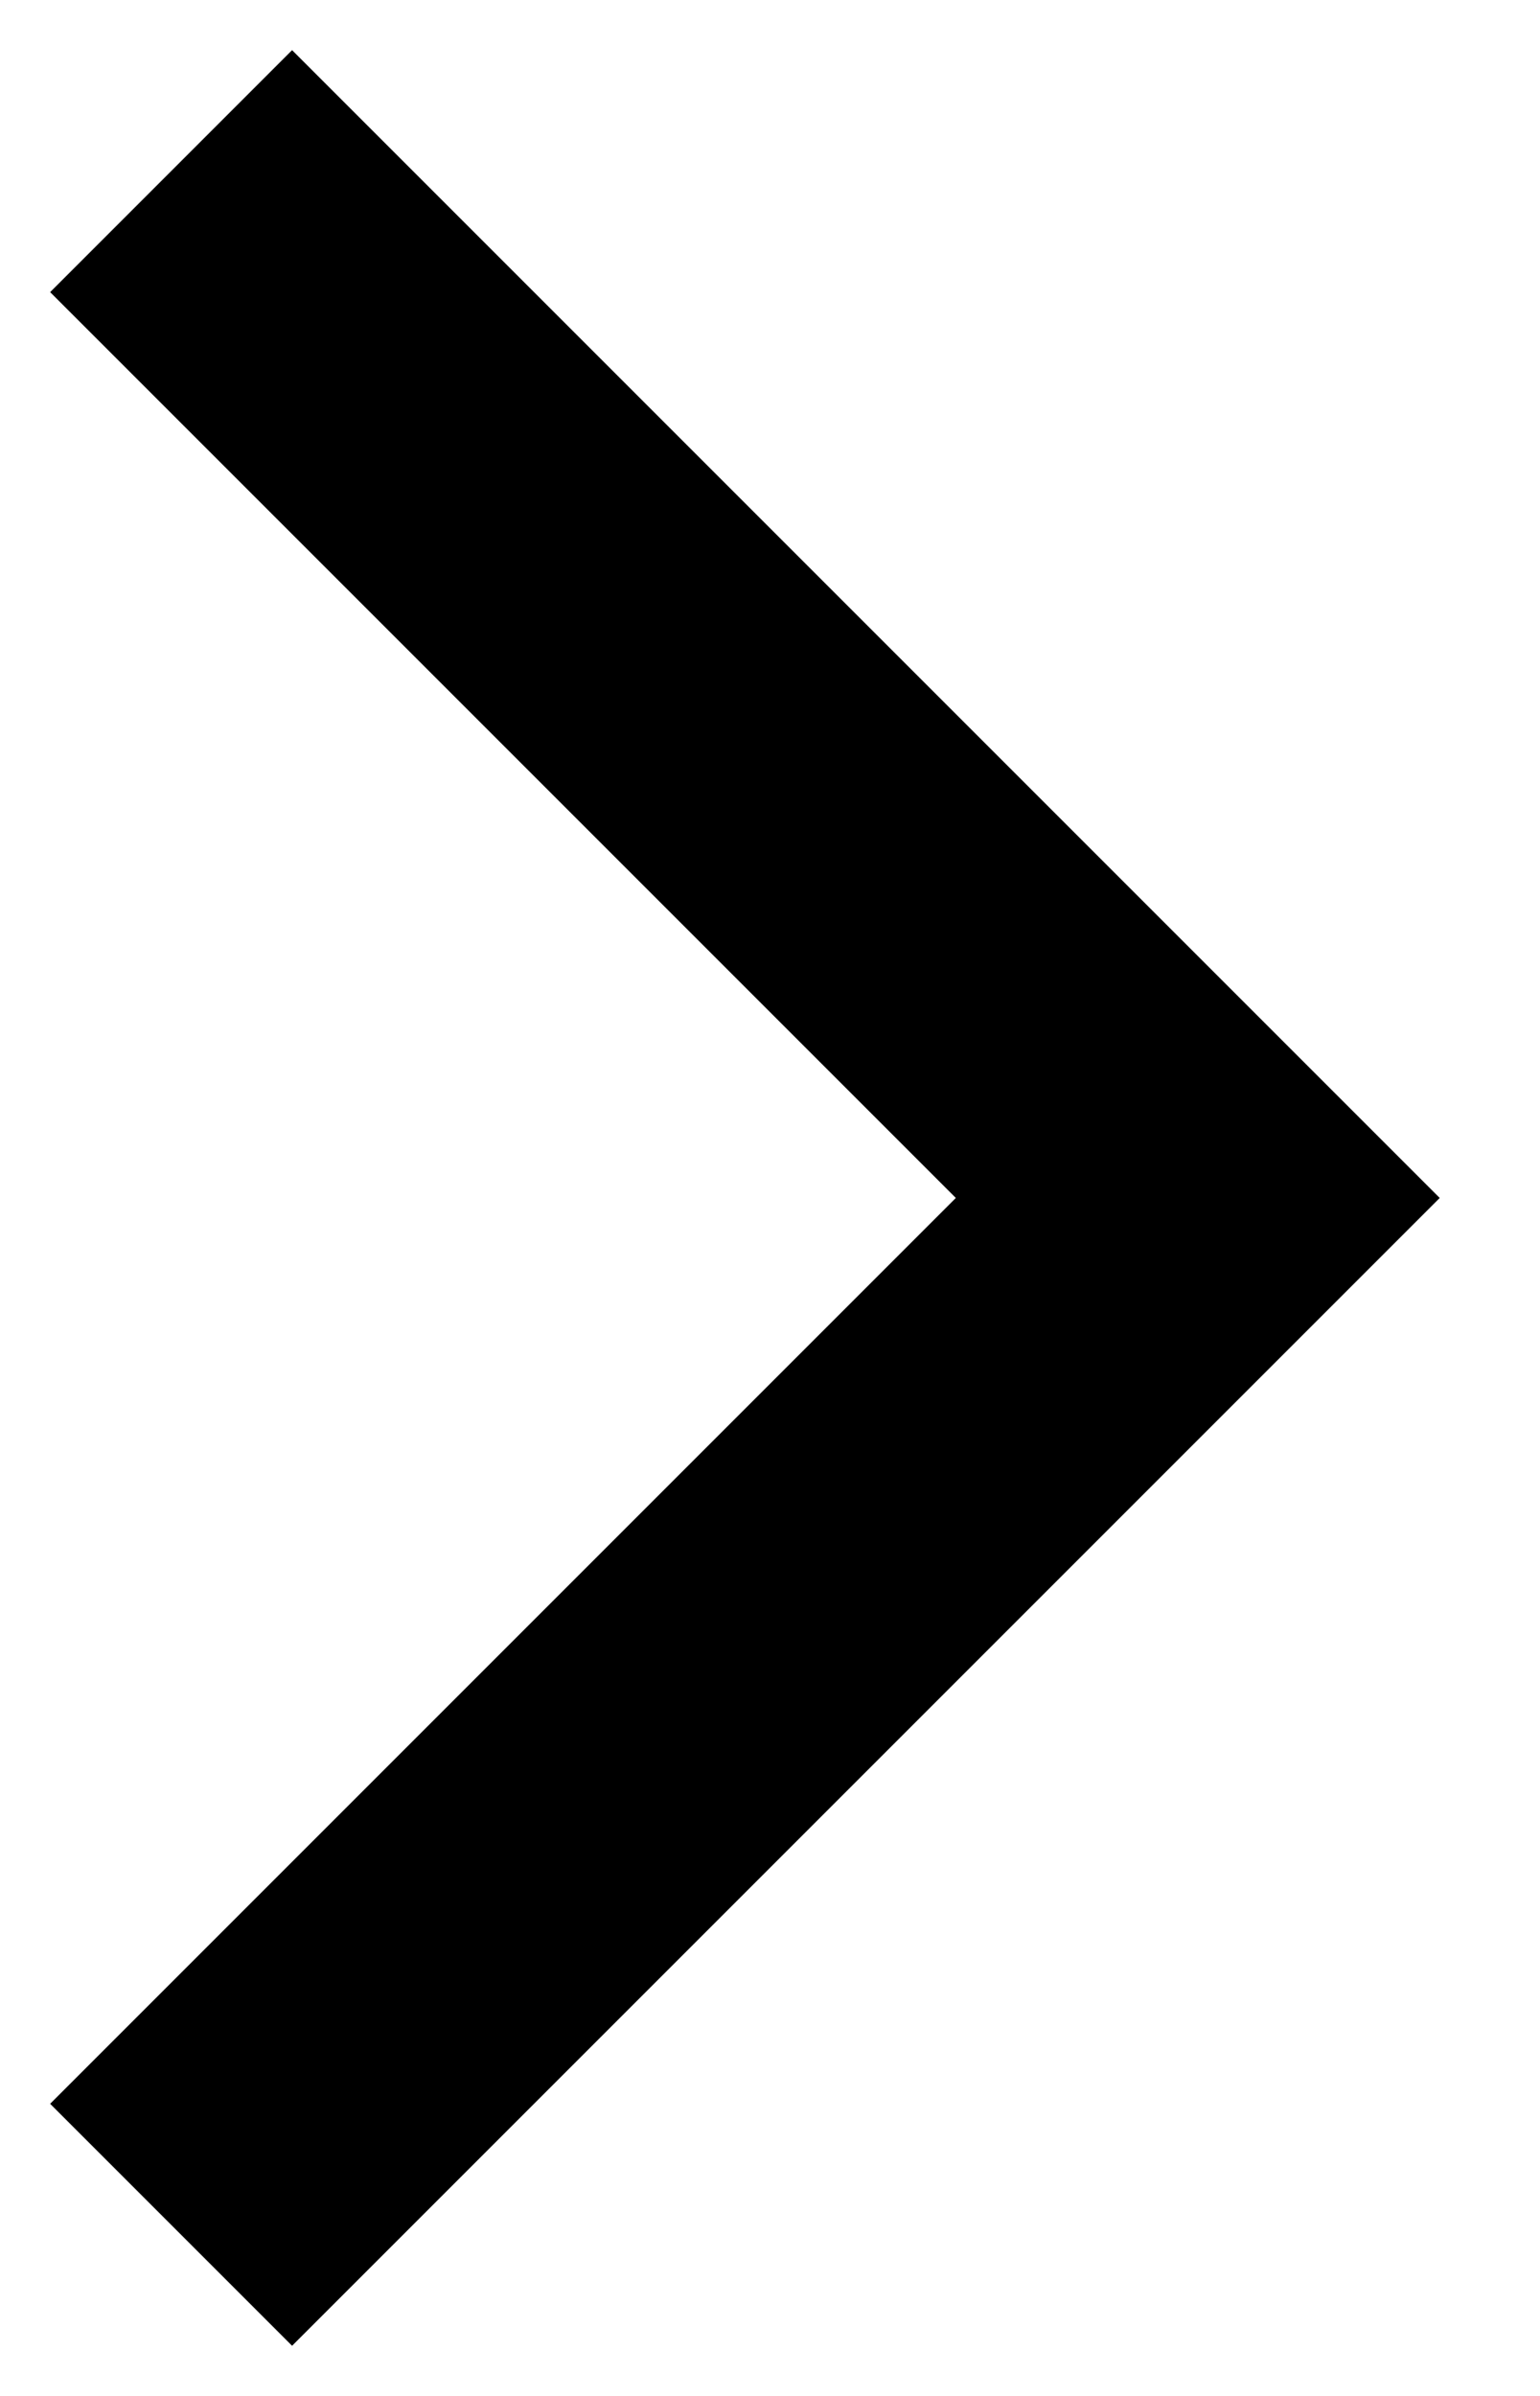 <svg width="9" height="14" fill="none" xmlns="http://www.w3.org/2000/svg"><path fill-rule="evenodd" clip-rule="evenodd" d="M5.586 7L.293 1.707 1.707.293 8.414 7l-6.707 6.707-1.414-1.414L5.586 7z" fill="#000"/></svg>